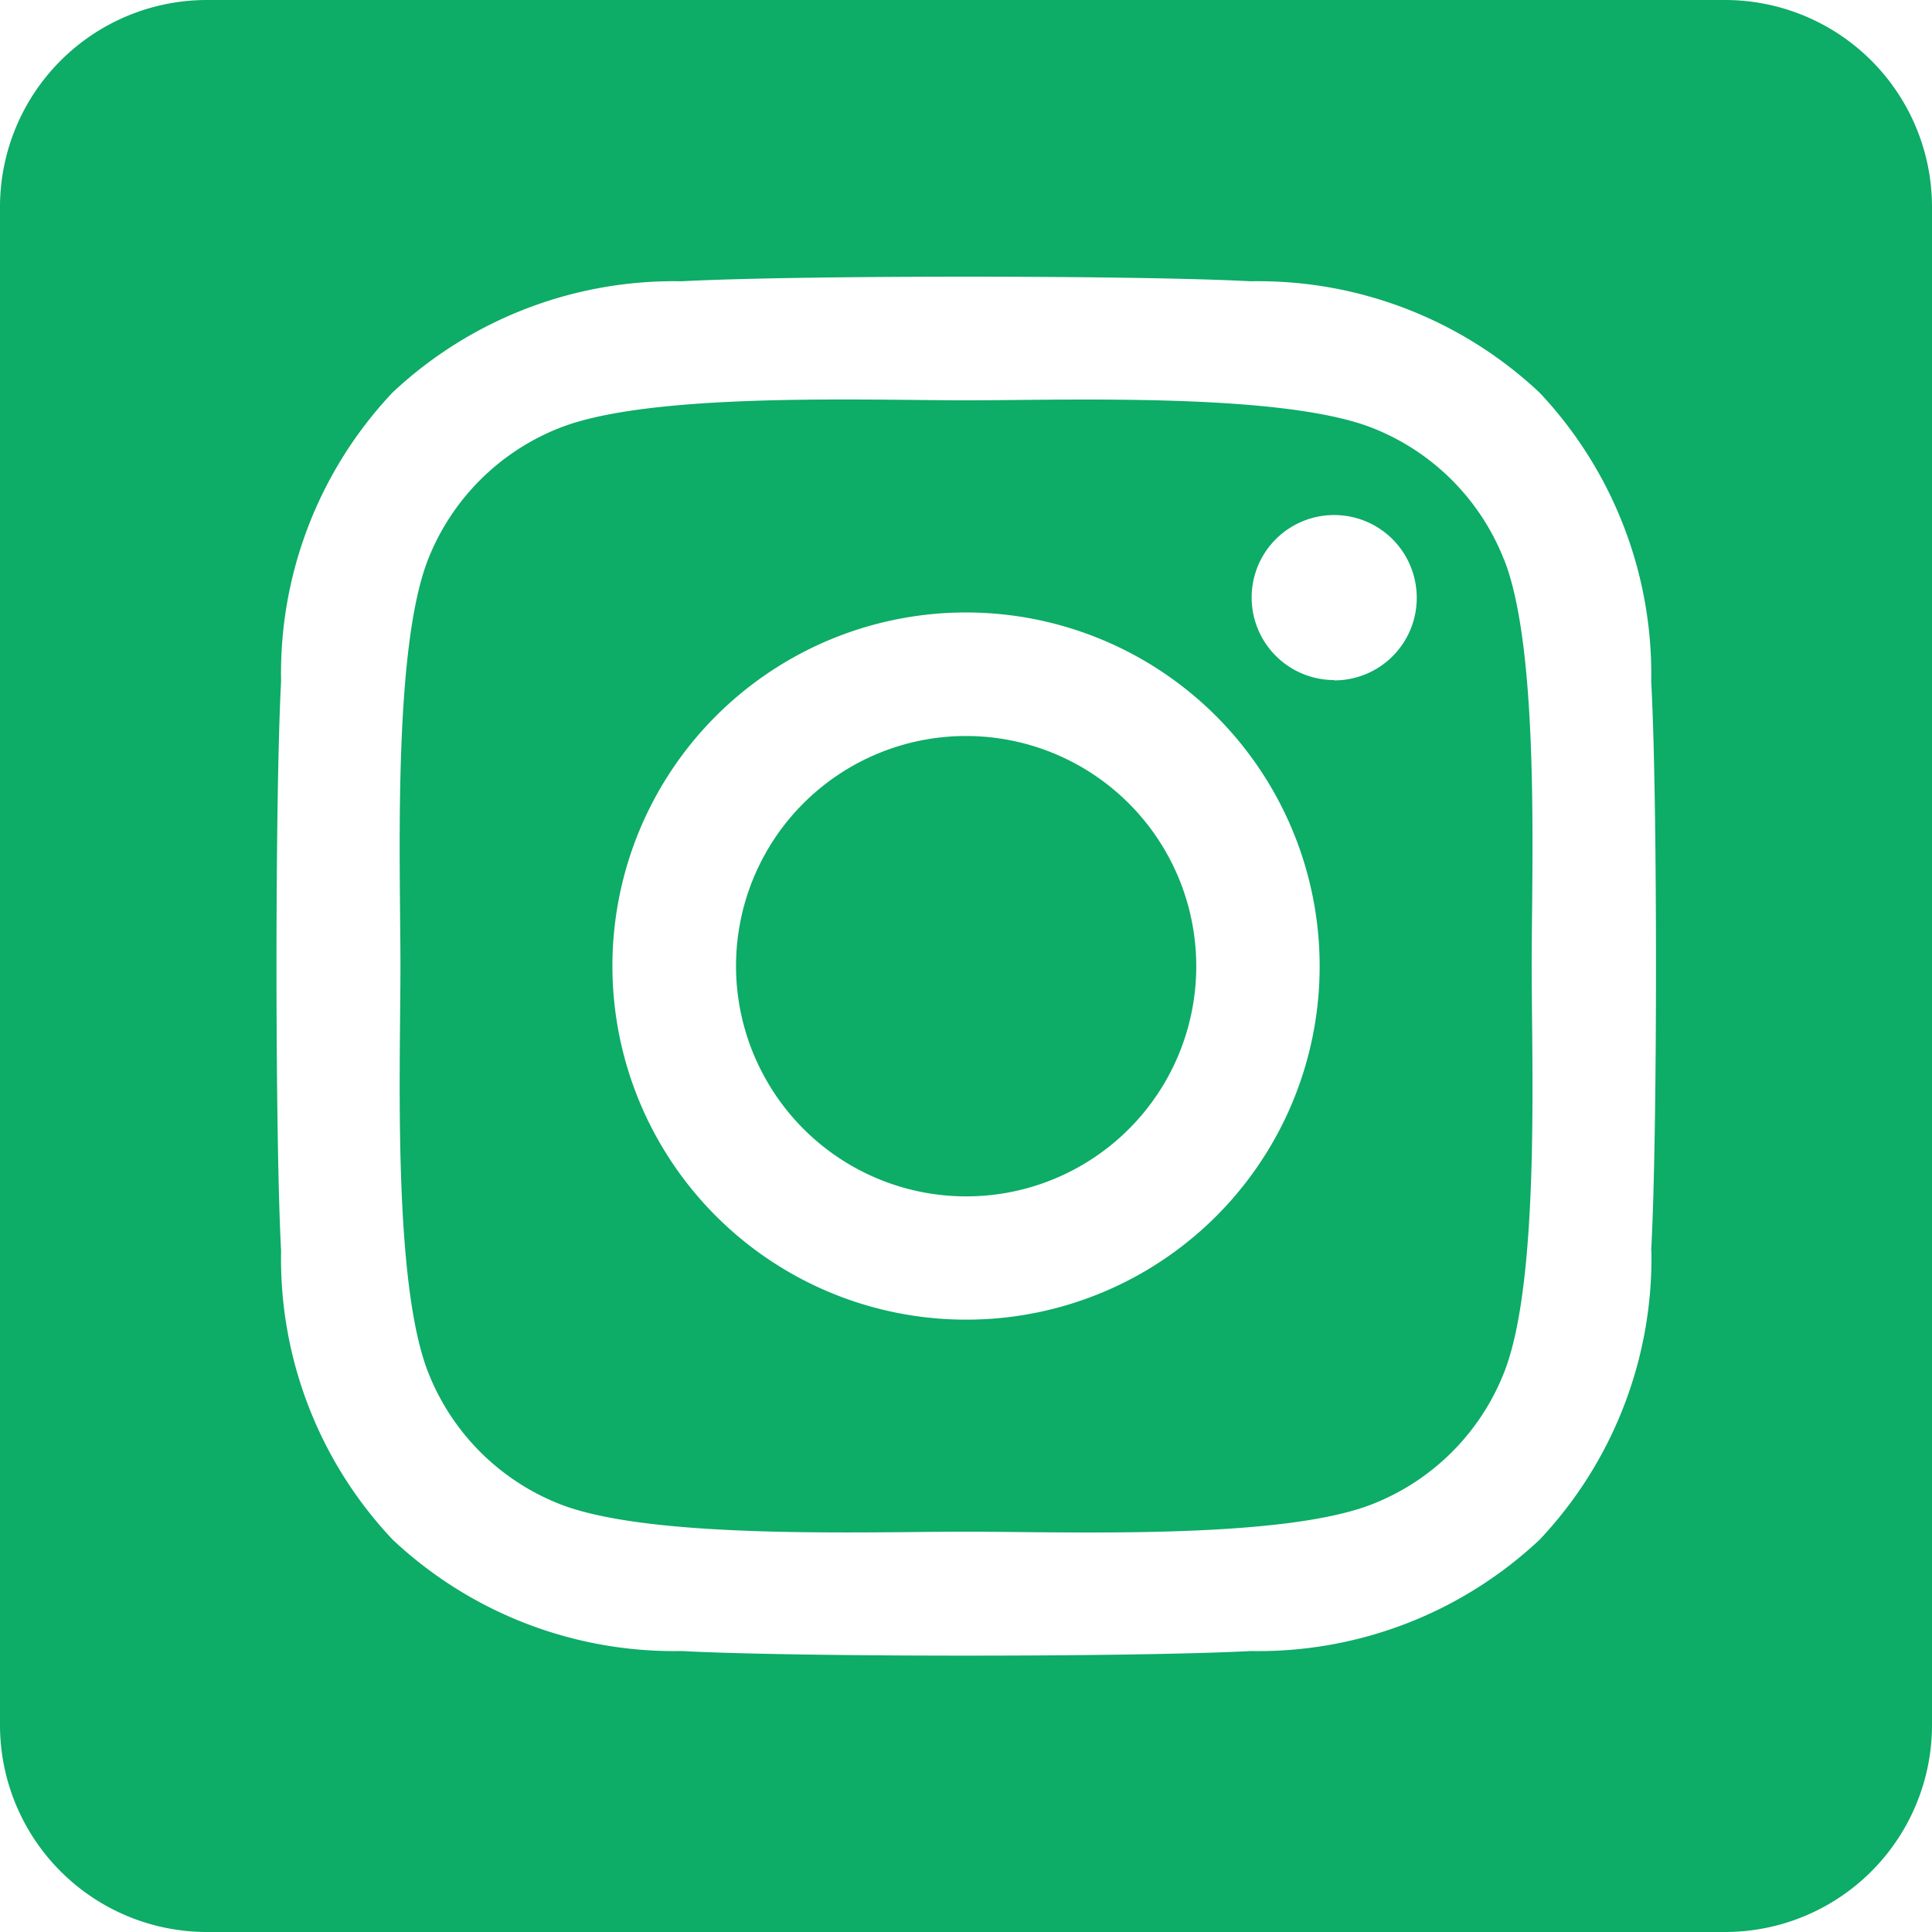 <svg xmlns="http://www.w3.org/2000/svg" width="31.5" height="31.5" viewBox="0 0 31.5 31.5"><defs><style>.a{fill:#0dac67;}</style></defs><path class="a" d="M0-17.25a3.75,3.75,0,0,0-3.246,5.627,3.75,3.75,0,0,0,6.5,0,3.75,3.75,0,0,0,.5-1.874A3.753,3.753,0,0,0,0-17.25Zm8.769-2.883A3.8,3.8,0,0,0,6.63-22.271c-1.477-.583-4.992-.452-6.63-.452s-5.15-.136-6.631.452a3.8,3.8,0,0,0-2.138,2.138c-.582,1.477-.452,5-.452,6.633s-.13,5.152.455,6.633A3.8,3.8,0,0,0-6.628-4.729c1.477.583,4.992.452,6.631.452s5.15.136,6.63-.452A3.8,3.8,0,0,0,8.771-6.867c.587-1.477.452-5,.452-6.633s.135-5.151-.452-6.633ZM0-7.734a5.766,5.766,0,0,1-4.993-8.648,5.766,5.766,0,0,1,9.986,0A5.766,5.766,0,0,1,5.766-13.5,5.759,5.759,0,0,1,0-7.734ZM6-18.162A1.346,1.346,0,0,1,4.837-20.18a1.346,1.346,0,0,1,2.331,0,1.346,1.346,0,0,1,.181.674,1.343,1.343,0,0,1-1.342,1.349ZM12.375-29.25h-24.75a3.375,3.375,0,0,0-3.375,3.375v24.75A3.375,3.375,0,0,0-12.375,2.25h24.75A3.375,3.375,0,0,0,15.75-1.125v-24.75A3.375,3.375,0,0,0,12.375-29.25Zm-1.2,20.391A6.69,6.69,0,0,1,9.354-4.148,6.693,6.693,0,0,1,4.643-2.331c-1.857.1-7.424.1-9.281,0A6.7,6.7,0,0,1-9.349-4.148a6.67,6.67,0,0,1-1.818-4.711c-.1-1.858-.1-7.426,0-9.281a6.669,6.669,0,0,1,1.818-4.711,6.706,6.706,0,0,1,4.711-1.813c1.857-.1,7.424-.1,9.281,0a6.694,6.694,0,0,1,4.711,1.818,6.694,6.694,0,0,1,1.818,4.714C11.276-16.282,11.276-10.718,11.171-8.859Z" transform="translate(15.75 29.25)"/></svg>